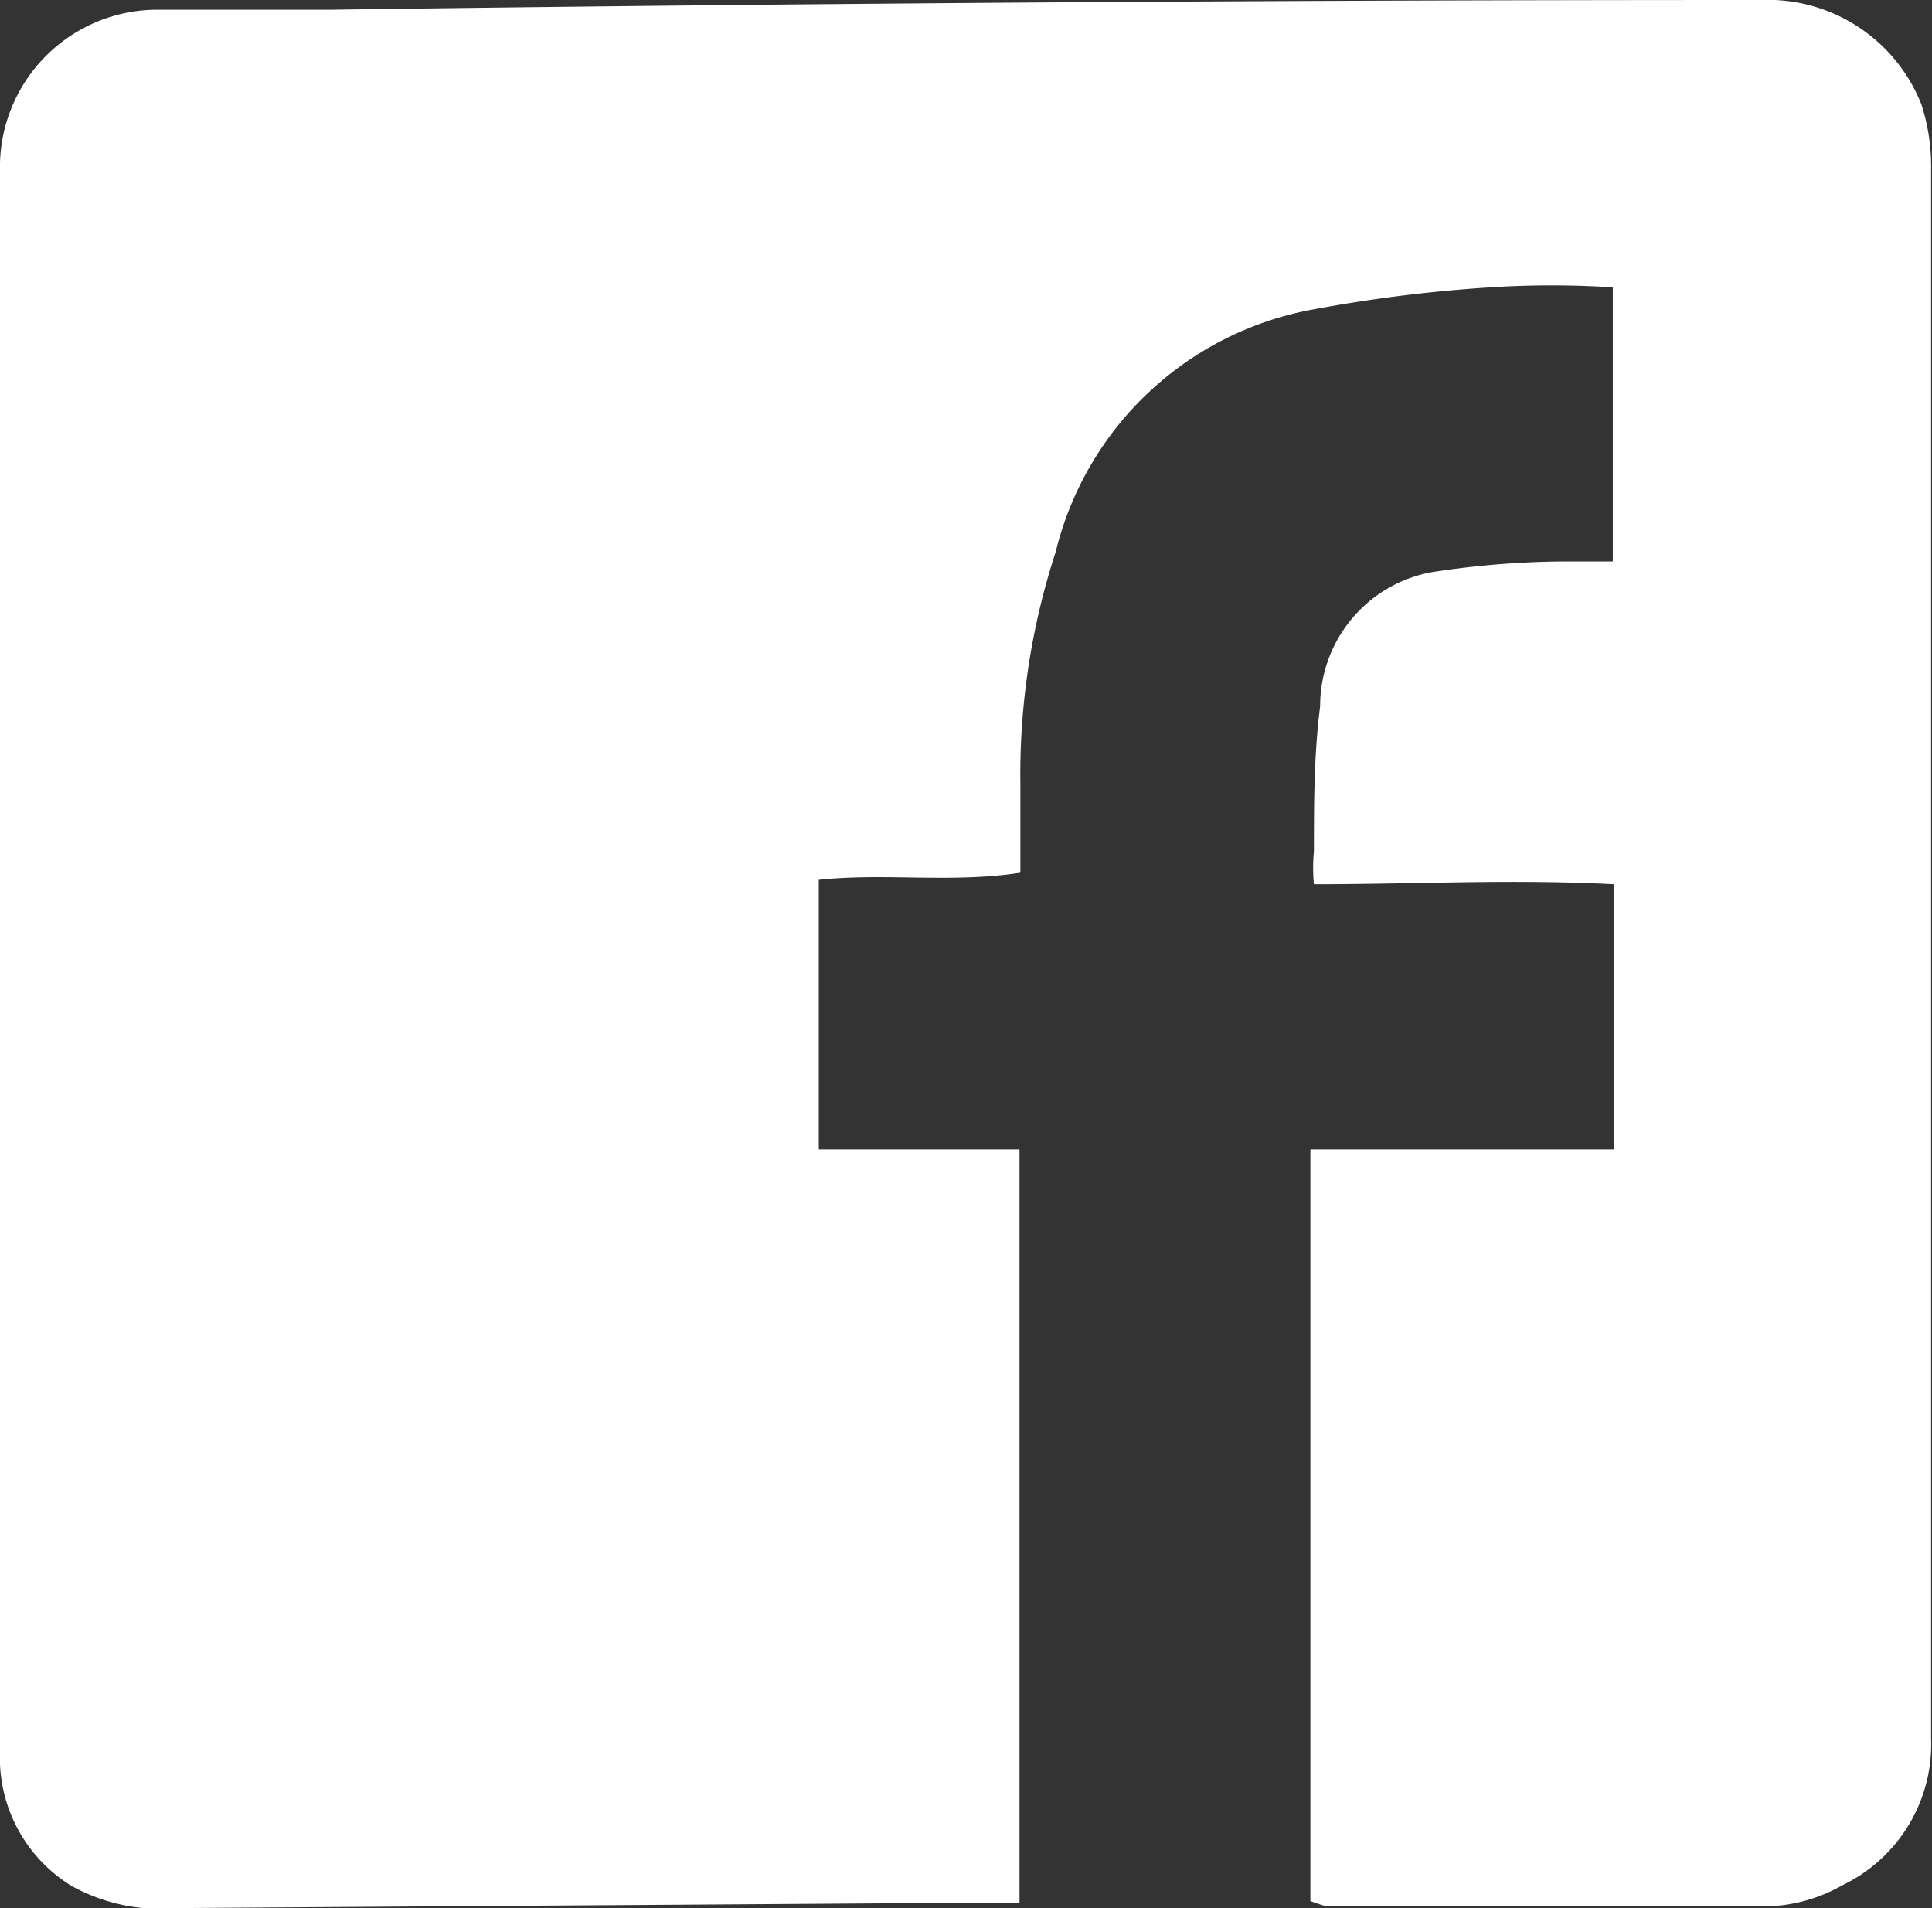 <svg xmlns="http://www.w3.org/2000/svg" viewBox="0 0 21.85 21.58"><rect x="0" y="0" width="21.85" height="21.58" fill="#333333" stroke="none"/><defs><style>.cls-1{fill:#fff;}</style></defs><g id="Layer_2" data-name="Layer 2"><g id="Capa_1" data-name="Capa 1"><path class="cls-1" d="M14.82,21.5V13c.19,0,.37,0,.54,0l2.38,0,.51,0v-3c-1.14-.06-2.25,0-3.39,0a1.9,1.9,0,0,1,0-.37c0-.55,0-1.09.07-1.64A1.54,1.54,0,0,1,16.2,6.47a10.17,10.17,0,0,1,1.47-.12h.57V3.25a10.87,10.87,0,0,0-1.39,0,16.72,16.72,0,0,0-2,.25,3.67,3.67,0,0,0-2.91,2.74,8.11,8.11,0,0,0-.4,2.63v1c-.78.12-1.52,0-2.28.08V13h2.27c0,2.87,0,5.67,0,8.52-.21,0-.39,0-.56,0L2,21.58a2.07,2.07,0,0,1-1.19-.25A1.7,1.7,0,0,1,0,19.81c0-3.25,0-6.49,0-9.73C0,7.37,0,4.66,0,1.94A1.78,1.78,0,0,1,1.79.11c.64,0,1.29,0,1.94,0Q11.81,0,19.91,0a1.87,1.87,0,0,1,1.82,1.18,2.27,2.27,0,0,1,.11.73q0,6.38,0,12.75c0,1.66,0,3.31,0,5a1.77,1.77,0,0,1-1,1.66,1.81,1.81,0,0,1-.84.24c-1.66,0-3.31,0-5,0A1.93,1.93,0,0,1,14.82,21.5Z"/></g></g></svg>